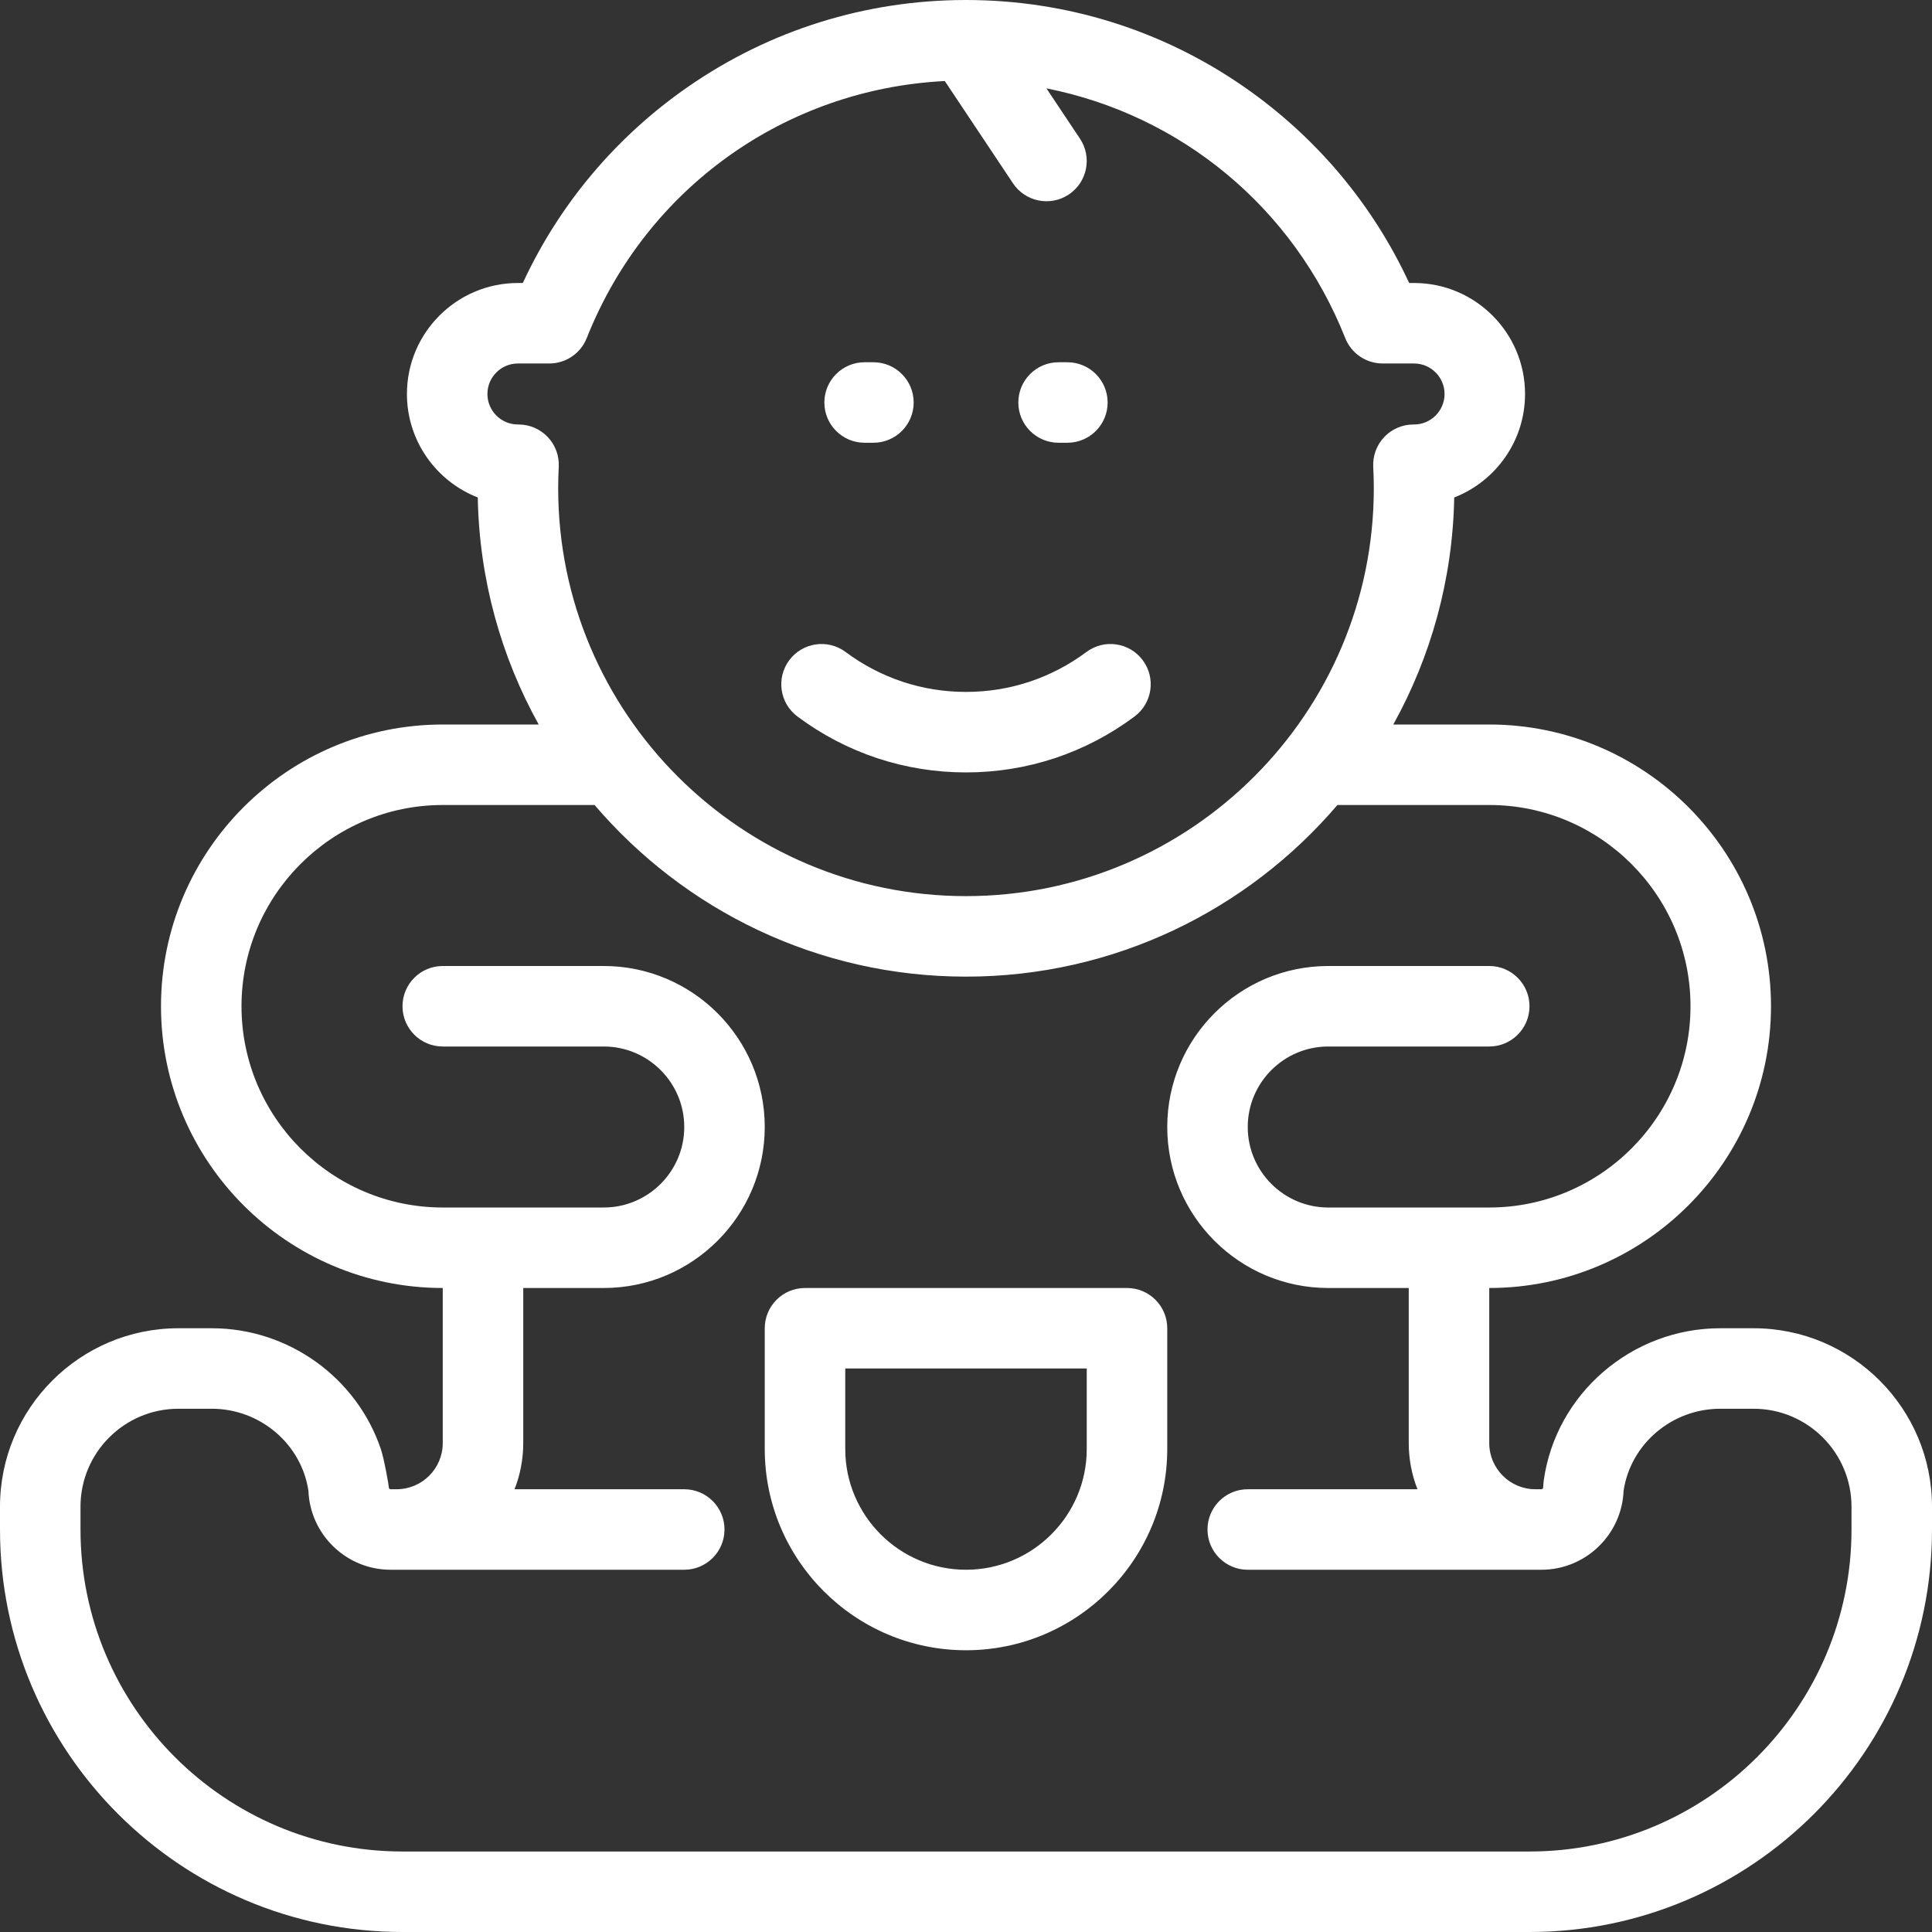 <?xml version="1.0" encoding="UTF-8"?> <svg xmlns="http://www.w3.org/2000/svg" xmlns:xlink="http://www.w3.org/1999/xlink" version="1.1" id="Capa_1" x="0px" y="0px" viewBox="0 0 480 480" style="enable-background:new 0 0 480 480;" xml:space="preserve" fill="#FFFFFF"><rect x="0" y="0" width="480" height="480" fill="#333333" stroke="none"/> <path id="XMLID_1374_" d="M204.81,100.001c0-5.523,4.477-10,10-10H217c5.523,0,10,4.477,10,10s-4.477,10-10,10h-2.19 C209.287,110.001,204.81,105.524,204.81,100.001z M263,110.001h2.19c5.523,0,10-4.477,10-10s-4.477-10-10-10H263 c-5.523,0-10,4.477-10,10S257.477,110.001,263,110.001z M290,330v30c0,27.57-22.43,50-50,50s-50-22.43-50-50v-30 c0-5.523,4.477-10,10-10h80C285.523,320,290,324.477,290,330z M270,340h-60v20c0,16.542,13.458,30,30,30s30-13.458,30-30V340z M480,374.317V380c0,55.14-44.86,100-100,100H100C44.86,480,0,435.14,0,380v-5.684C0,349.881,19.88,330,44.316,330h8.305 c19.233,0,36.063,12.445,41.992,30c0.85,2.517,1.995,9.116,1.995,9.561c0,0.242,0.197,0.439,0.438,0.439h1.484 c6.324,0,11.469-5.145,11.469-11.469V320c-38.598,0-70-31.402-70-70s31.402-70,70-70h23.838 c-9.31-16.778-14.76-35.986-15.137-56.406c-10.288-4.007-17.598-14.021-17.598-25.709c0-15.206,12.371-27.577,27.577-27.577h1.216 c9.09-19.625,23.213-36.408,41.155-48.821c20.273-14.026,44.055-21.455,68.789-21.486c0.101-0.001,0.201-0.001,0.301,0 c24.74,0.028,48.531,7.457,68.809,21.486c17.941,12.413,32.064,29.196,41.155,48.821h1.216c15.206,0,27.577,12.371,27.577,27.577 c0,11.688-7.31,21.702-17.598,25.709c-0.377,20.42-5.828,39.628-15.137,56.406H370c38.598,0,70,31.402,70,70s-31.402,70-70,70 v38.531c0,6.324,5.145,11.469,11.469,11.469h1.484c0.242,0,0.438-0.197,0.438-0.439c0-0.445,0.142-1.716,0.142-1.716 C386.54,346.269,405.389,330,427.379,330h8.305C460.12,330,480,349.881,480,374.317z M136.085,108.577 c1.888,1.989,2.877,4.666,2.734,7.405c-0.093,1.781-0.14,3.577-0.14,5.339c0,55.868,45.452,101.32,101.32,101.32 s101.32-45.452,101.32-101.32c0-1.762-0.047-3.558-0.14-5.339c-0.143-2.739,0.846-5.416,2.734-7.405 c1.888-1.989,4.51-3.115,7.252-3.115h0.153c4.178,0,7.577-3.399,7.577-7.577c0-4.178-3.399-7.577-7.577-7.577h-7.801 c-4.1,0-7.785-2.503-9.296-6.314c-12.902-32.54-40.921-55.442-74.237-62.042l8.334,12.501c3.063,4.595,1.822,10.804-2.773,13.867 c-4.595,3.064-10.804,1.822-13.867-2.773l-16.943-25.414c-39.641,2.01-74.196,26.625-88.96,63.86 c-1.511,3.811-5.196,6.314-9.296,6.314h-7.801c-4.178,0-7.577,3.399-7.577,7.577c0,4.178,3.399,7.577,7.577,7.577h0.153 C131.576,105.462,134.198,106.588,136.085,108.577z M460,374.317C460,360.908,449.092,350,435.684,350h-8.305 c-11.987,0-22.264,8.742-24.003,20.373C402.948,381.268,393.951,390,382.953,390H310c-5.523,0-10-4.477-10-10s4.477-10,10-10h42.163 c-1.396-3.555-2.163-7.424-2.163-11.469V320h-20c-22.056,0-40-17.944-40-40s17.944-40,40-40h40c5.523,0,10,4.477,10,10 s-4.477,10-10,10h-40c-11.028,0-20,8.972-20,20s8.972,20,20,20h40c27.57,0,50-22.43,50-50s-22.43-50-50-50h-37.722 c-22.27,26.081-55.375,42.641-92.278,42.641s-70.008-16.56-92.278-42.641H110c-27.57,0-50,22.43-50,50s22.43,50,50,50h40 c11.028,0,20-8.972,20-20s-8.972-20-20-20h-40c-5.523,0-10-4.477-10-10s4.477-10,10-10h40c22.056,0,40,17.944,40,40 s-17.944,40-40,40h-20v38.531c0,4.044-0.767,7.914-2.163,11.469H170c5.523,0,10,4.477,10,10s-4.477,10-10,10H97.047 c-10.998,0-19.995-8.733-20.422-19.628C74.886,358.743,64.609,350,52.621,350h-8.305C30.908,350,20,360.908,20,374.317V380 c0,44.112,35.888,80,80,80h280c44.112,0,80-35.888,80-80V374.317z M198.133,178.02c12.195,9.084,26.672,13.885,41.867,13.885 s29.672-4.801,41.867-13.885c4.429-3.299,5.345-9.564,2.046-13.993c-3.298-4.43-9.564-5.347-13.993-2.046 c-8.716,6.493-19.063,9.924-29.919,9.924s-21.203-3.432-29.919-9.924c-4.429-3.3-10.693-2.383-13.993,2.046 C192.788,168.456,193.704,174.721,198.133,178.02z"></path> <g> </g> <g> </g> <g> </g> <g> </g> <g> </g> <g> </g> <g> </g> <g> </g> <g> </g> <g> </g> <g> </g> <g> </g> <g> </g> <g> </g> <g> </g> </svg> 